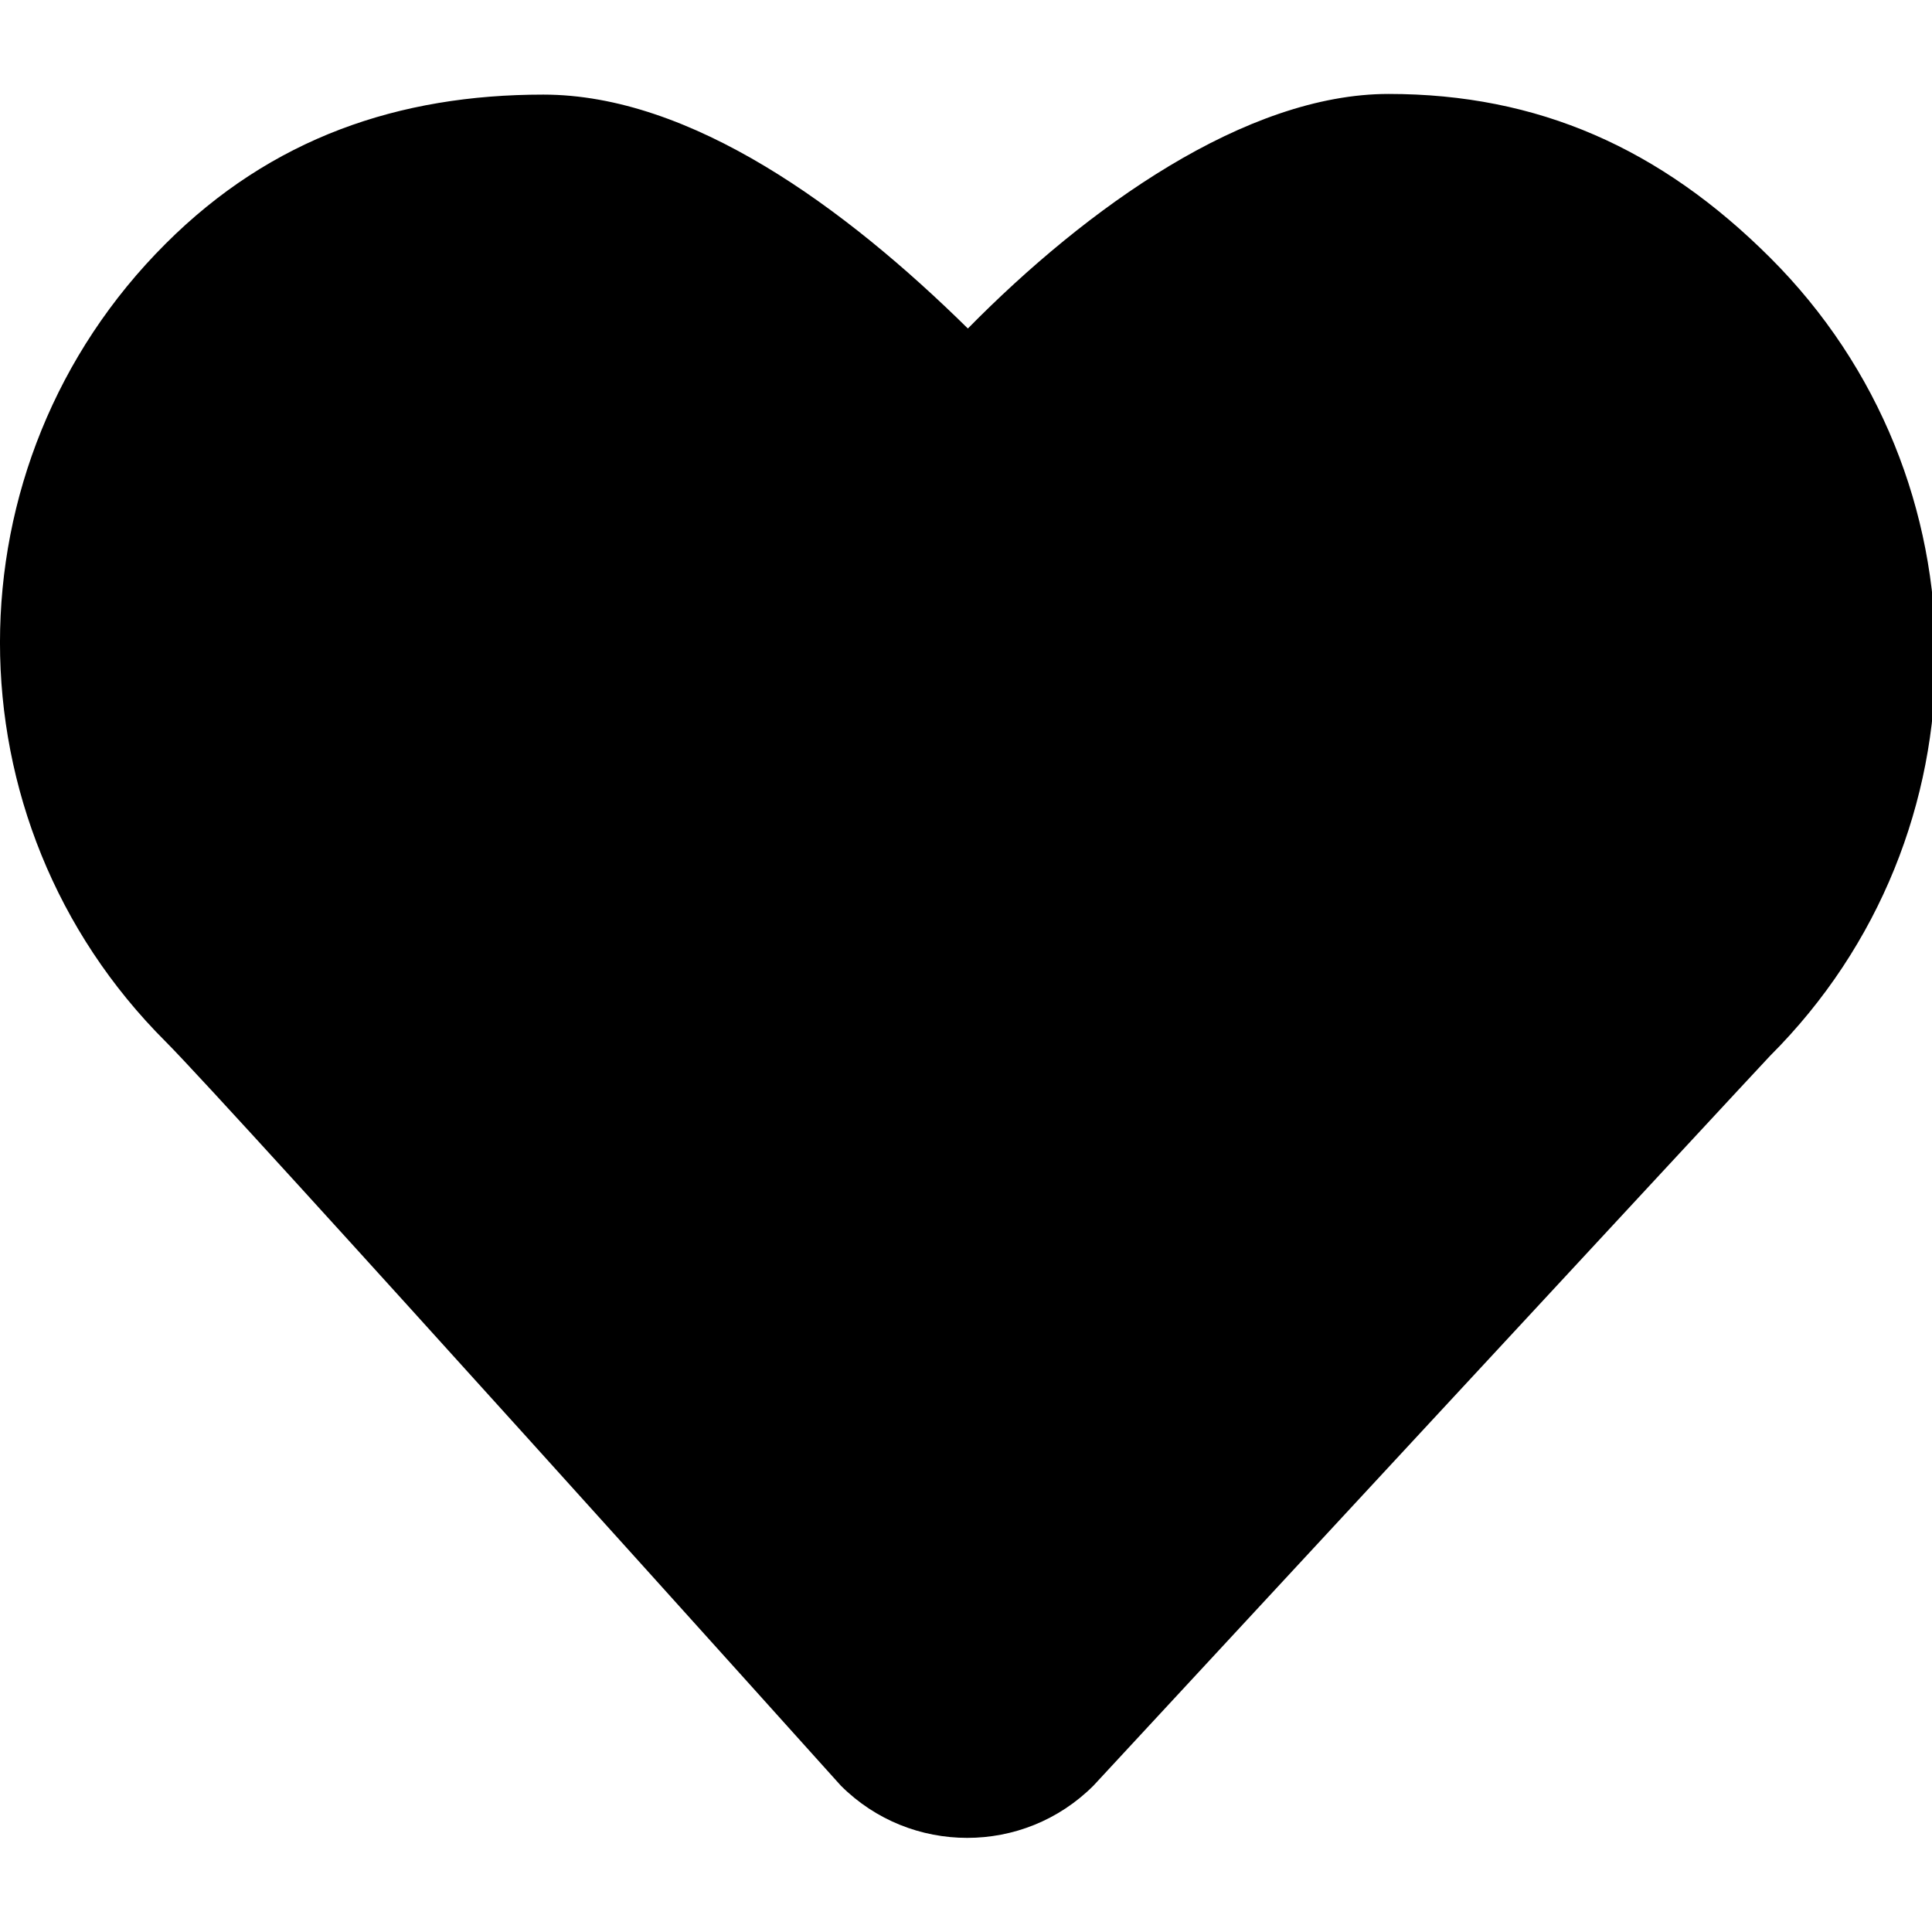 <svg width="800" height="800" viewBox="0 0 800 800" fill="none" xmlns="http://www.w3.org/2000/svg">
<g clip-path="url(#clip0_878_645)">
<path d="M224.975 39.175C165.175 39.175 112.475 57.05 68.6 100.9C-22.875 192.125 -22.875 340.05 68.6 431.325C94.725 457.45 348.175 739.4 348.175 739.4C362.625 753.85 381.575 761.025 400.5 761.025C419.425 761.025 438.3 753.85 452.775 739.4C452.775 739.4 730.025 440.15 732.975 437.175C824.4 345.875 824.4 197.925 732.975 106.7C687.575 61.375 636.85 38.9 575 38.9C515.9 38.9 450 86.025 400.775 136.025C350 86.025 286.15 39.175 225 39.175H224.975Z" fill="black"/>
</g>
<defs>
<clipPath id="clip0_878_645">
<rect width="800" height="800" fill="white"/>
</clipPath>
</defs>
</svg>
